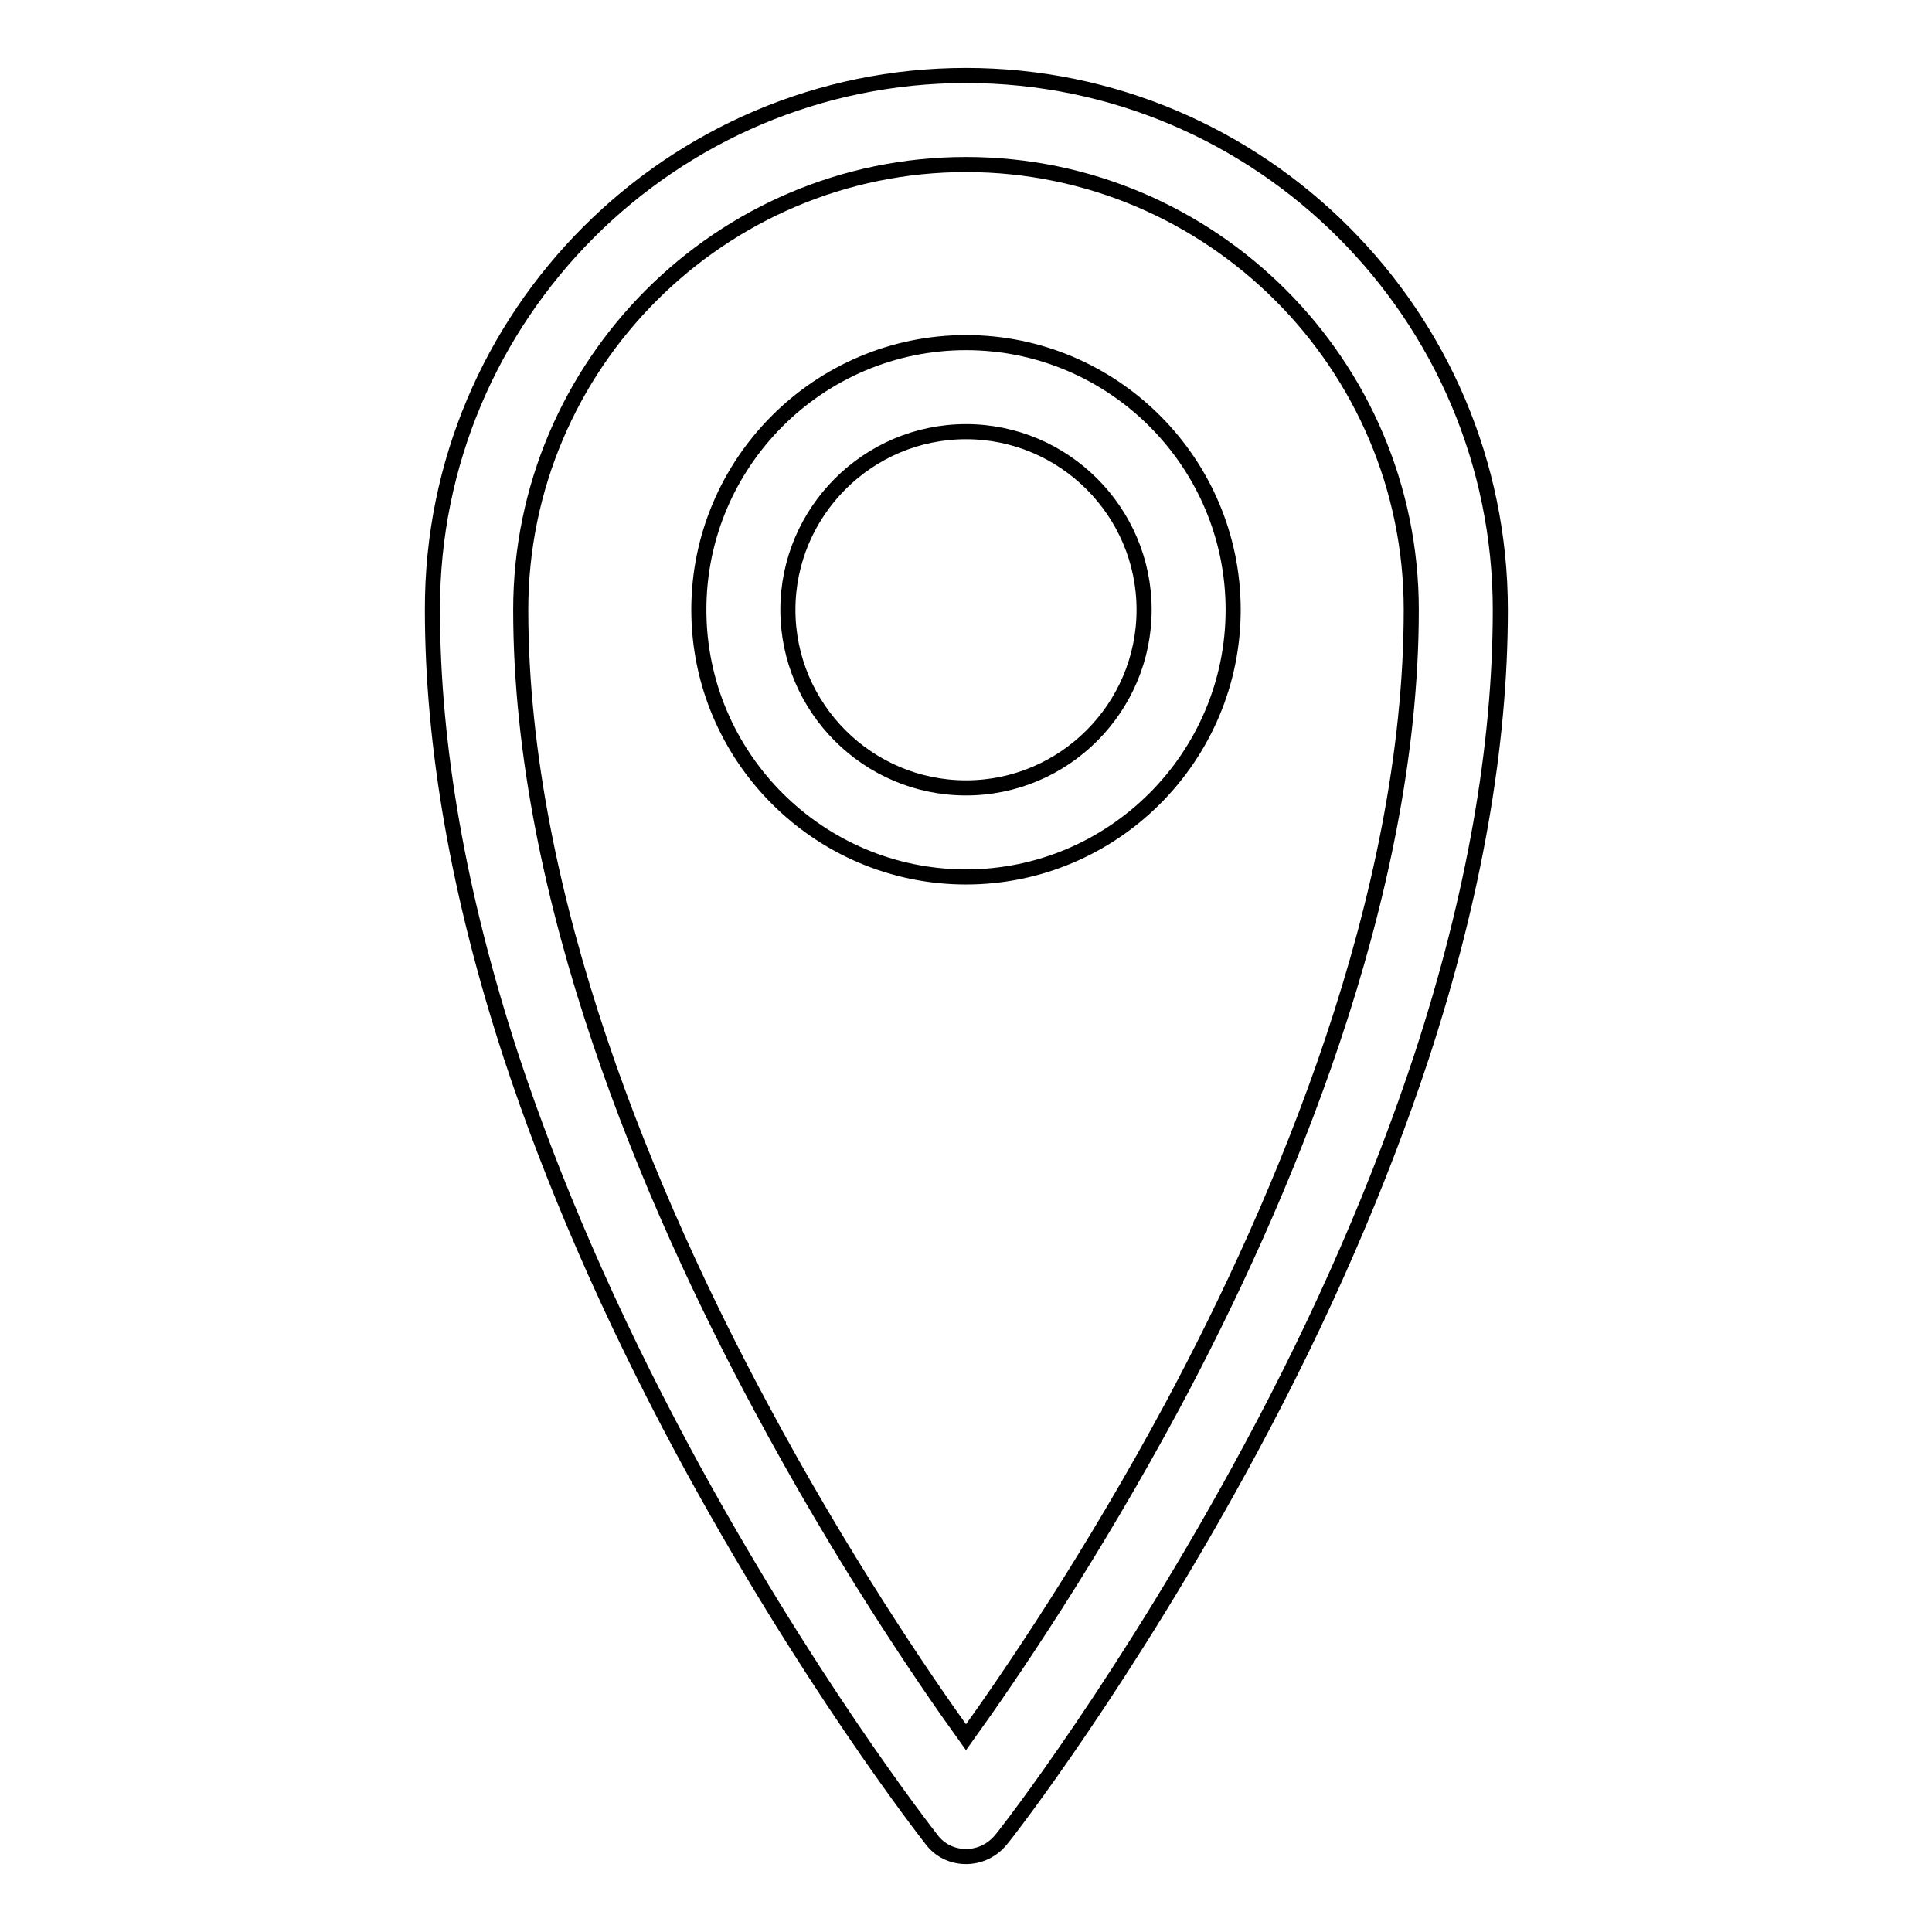 <?xml version="1.0" encoding="utf-8"?>
<!-- Svg Vector Icons : http://www.onlinewebfonts.com/icon -->
<!DOCTYPE svg PUBLIC "-//W3C//DTD SVG 1.1//EN" "http://www.w3.org/Graphics/SVG/1.1/DTD/svg11.dtd">
<svg version="1.1" xmlns="http://www.w3.org/2000/svg" xmlns:xlink="http://www.w3.org/1999/xlink" x="0px" y="0px" viewBox="0 0 256 256" enable-background="new 0 0 256 256" xml:space="preserve">
<g> <path stroke-width="2" fill-opacity="0" stroke="#000000"  d="M128,246c-1.8,0-3.5-0.8-4.6-2.3c-0.7-0.9-16.7-21.4-33-51.7c-9.6-17.9-17.2-35.4-22.7-52.1 c-6.9-21.1-10.4-41-10.4-59.1C57.2,41.8,89,10,128,10s70.8,31.8,70.8,70.8c0,18.1-3.5,38-10.4,59.1c-5.5,16.7-13.1,34.3-22.7,52.1 c-16.3,30.3-32.3,50.9-33,51.7C131.5,245.2,129.8,246,128,246L128,246z M128,21.8c-32.5,0-59,26.5-59,59 c0,38.4,17.3,78.6,31.8,105.6c10.6,19.8,21.3,35.6,27.2,43.8c5.9-8.2,16.7-24.1,27.4-44c14.4-26.9,31.6-67.1,31.6-105.4 C187,48.3,160.5,21.8,128,21.8L128,21.8z M128,116.2c-19.5,0-35.4-15.9-35.4-35.4c0-19.5,15.9-35.4,35.4-35.4 c19.5,0,35.4,15.9,35.4,35.4C163.4,100.3,147.5,116.2,128,116.2z M128,57.2c-13,0-23.6,10.6-23.6,23.6s10.6,23.6,23.6,23.6 c13,0,23.6-10.6,23.6-23.6S141,57.2,128,57.2z"/></g>
</svg>